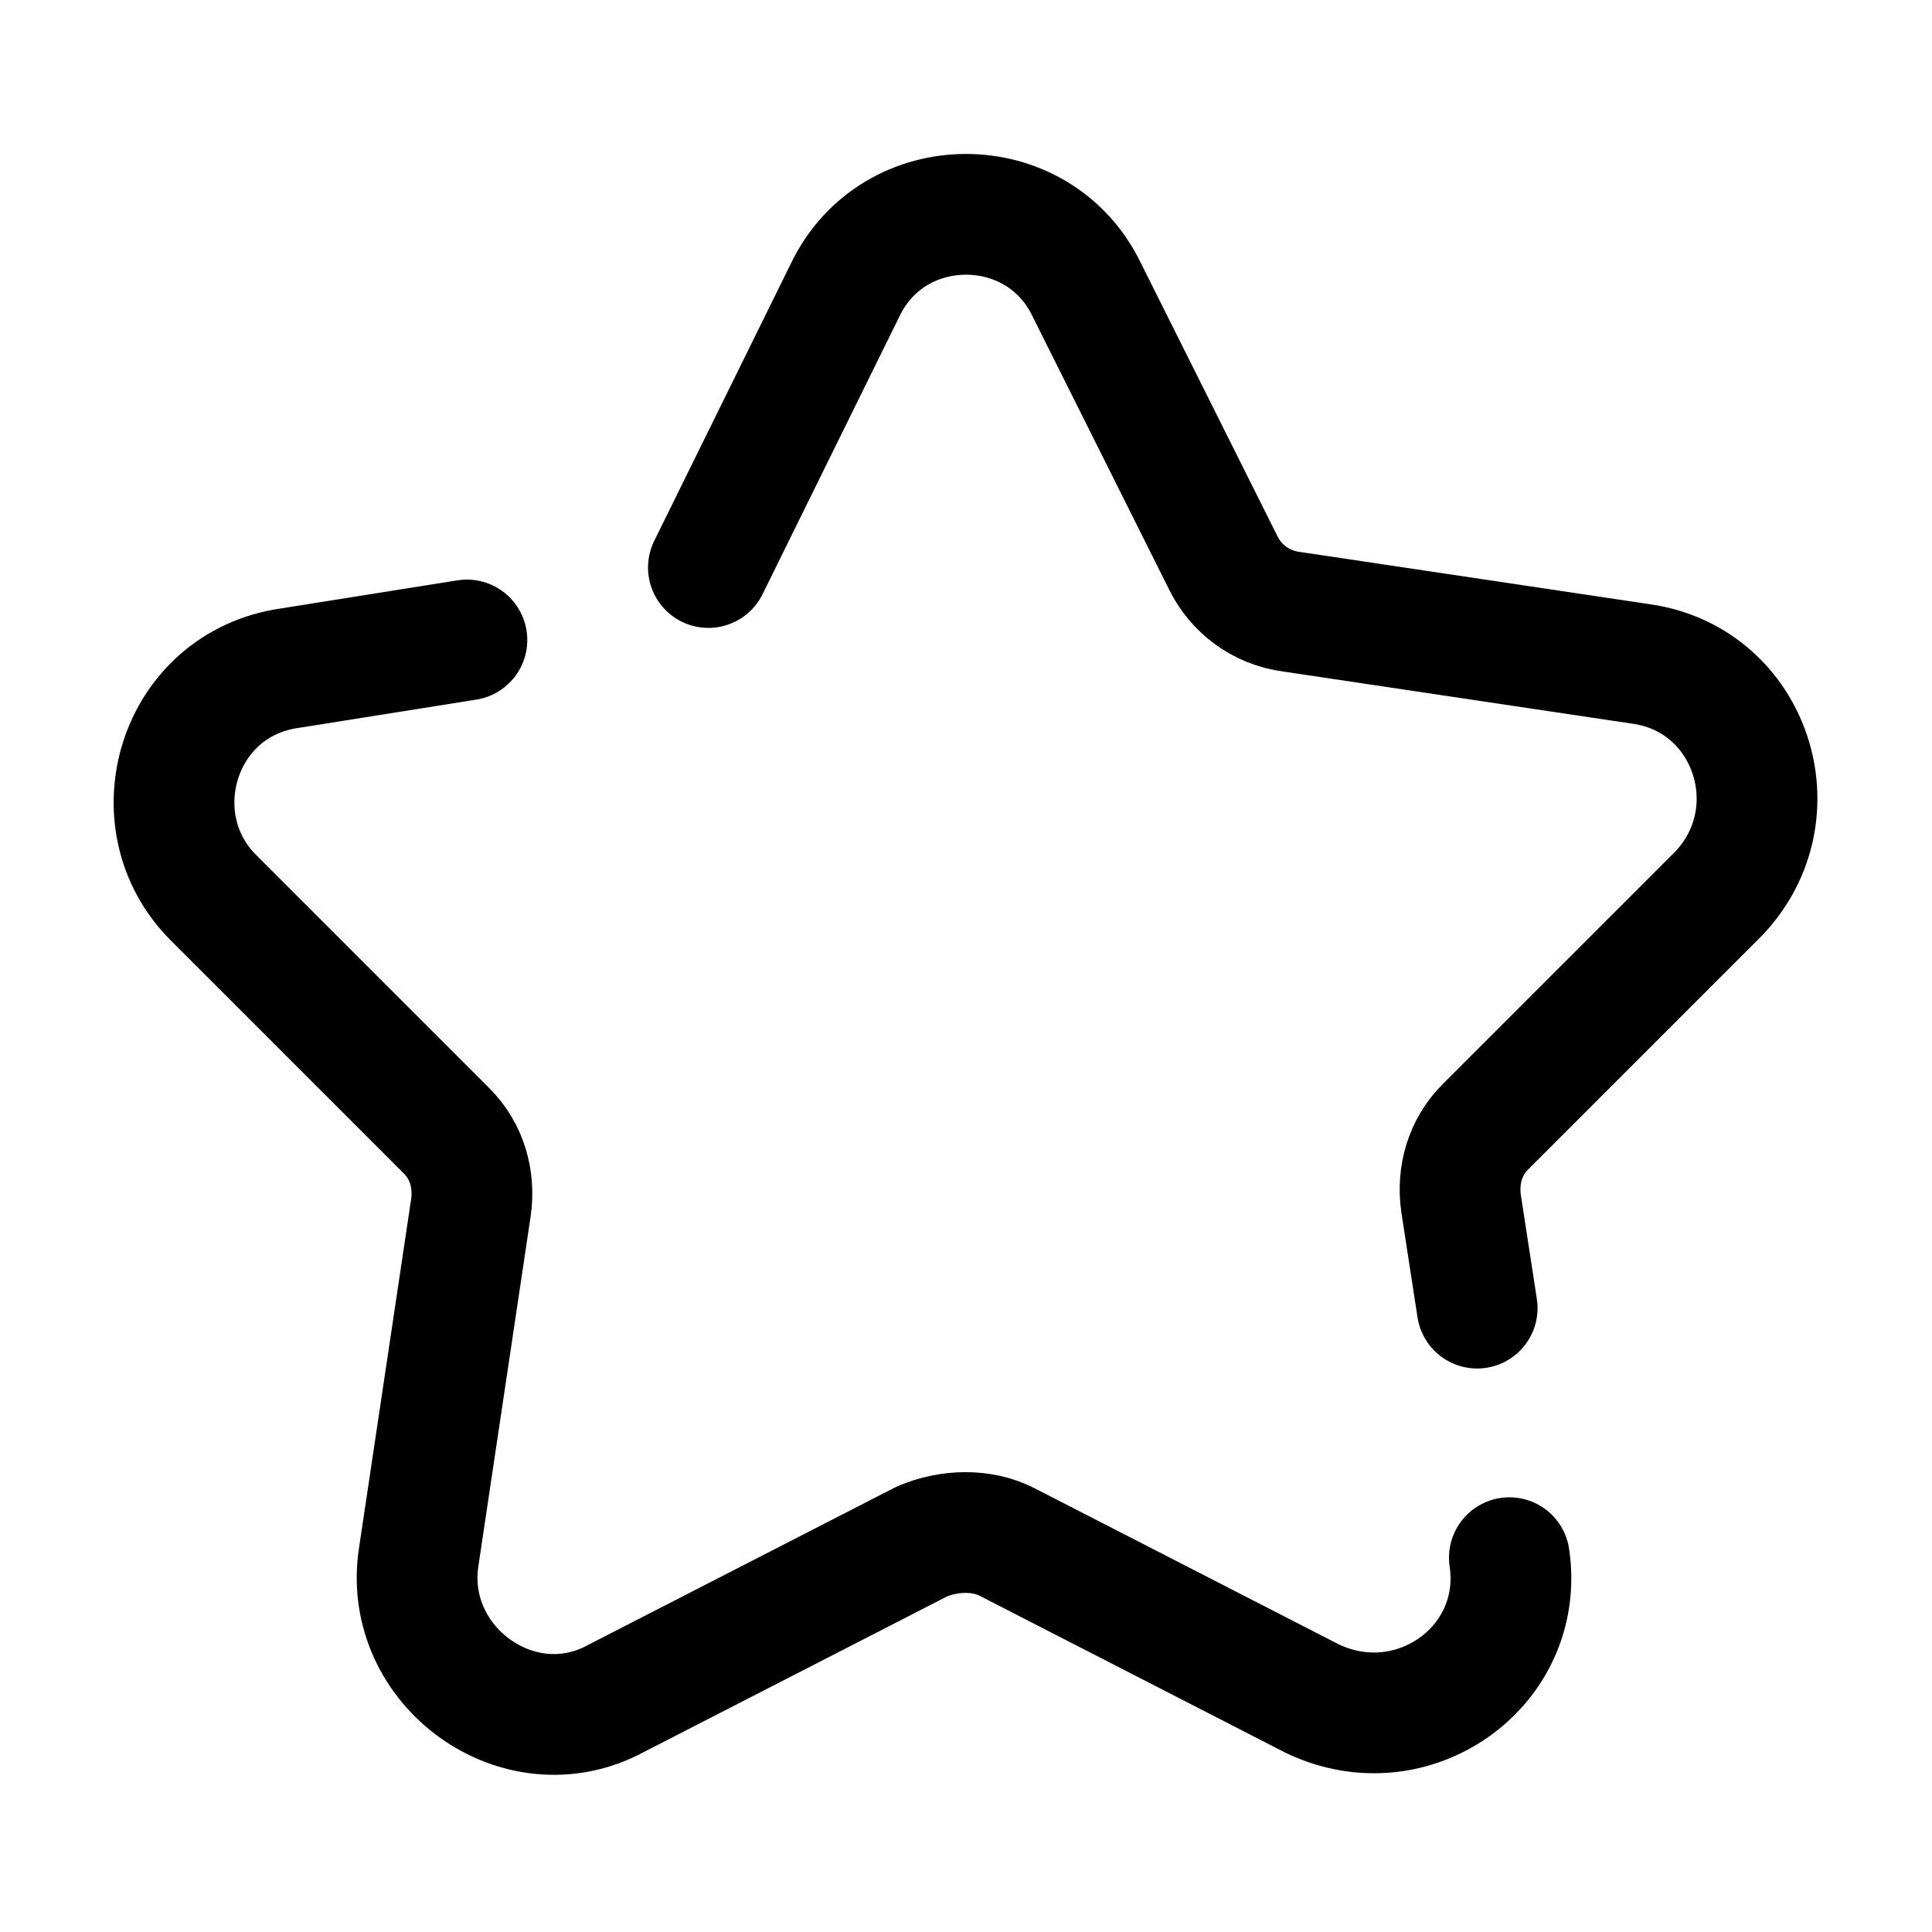 <svg xmlns="http://www.w3.org/2000/svg"  viewBox="0 0 48 48" width="96px" height="96px"><path fill="none" stroke="#000" stroke-linecap="round" stroke-linejoin="round" stroke-width="3" d="M37.5,38.7c0.4,2.7-2.4,4.7-4.9,3.5L25,38.3c-0.6-0.3-1.4-0.3-2.1,0l-7.6,3.9c-2.4,1.3-5.3-0.8-4.9-3.5l1.3-8.7	c0.1-0.7-0.1-1.4-0.6-1.9l-5.8-5.8c-1.9-1.9-0.9-5.3,1.9-5.7l4.4-0.7"/><path fill="none" stroke="#000" stroke-linecap="round" stroke-linejoin="round" stroke-width="3" d="M17.6,14.1L21,7.2c1.2-2.5,4.8-2.5,6,0l3.4,6.8c0.3,0.6,0.9,1.1,1.7,1.2l8.7,1.3c2.7,0.4,3.8,3.7,1.9,5.7	l-5.8,5.8c-0.5,0.5-0.7,1.2-0.6,1.9l0.4,2.6"/></svg>